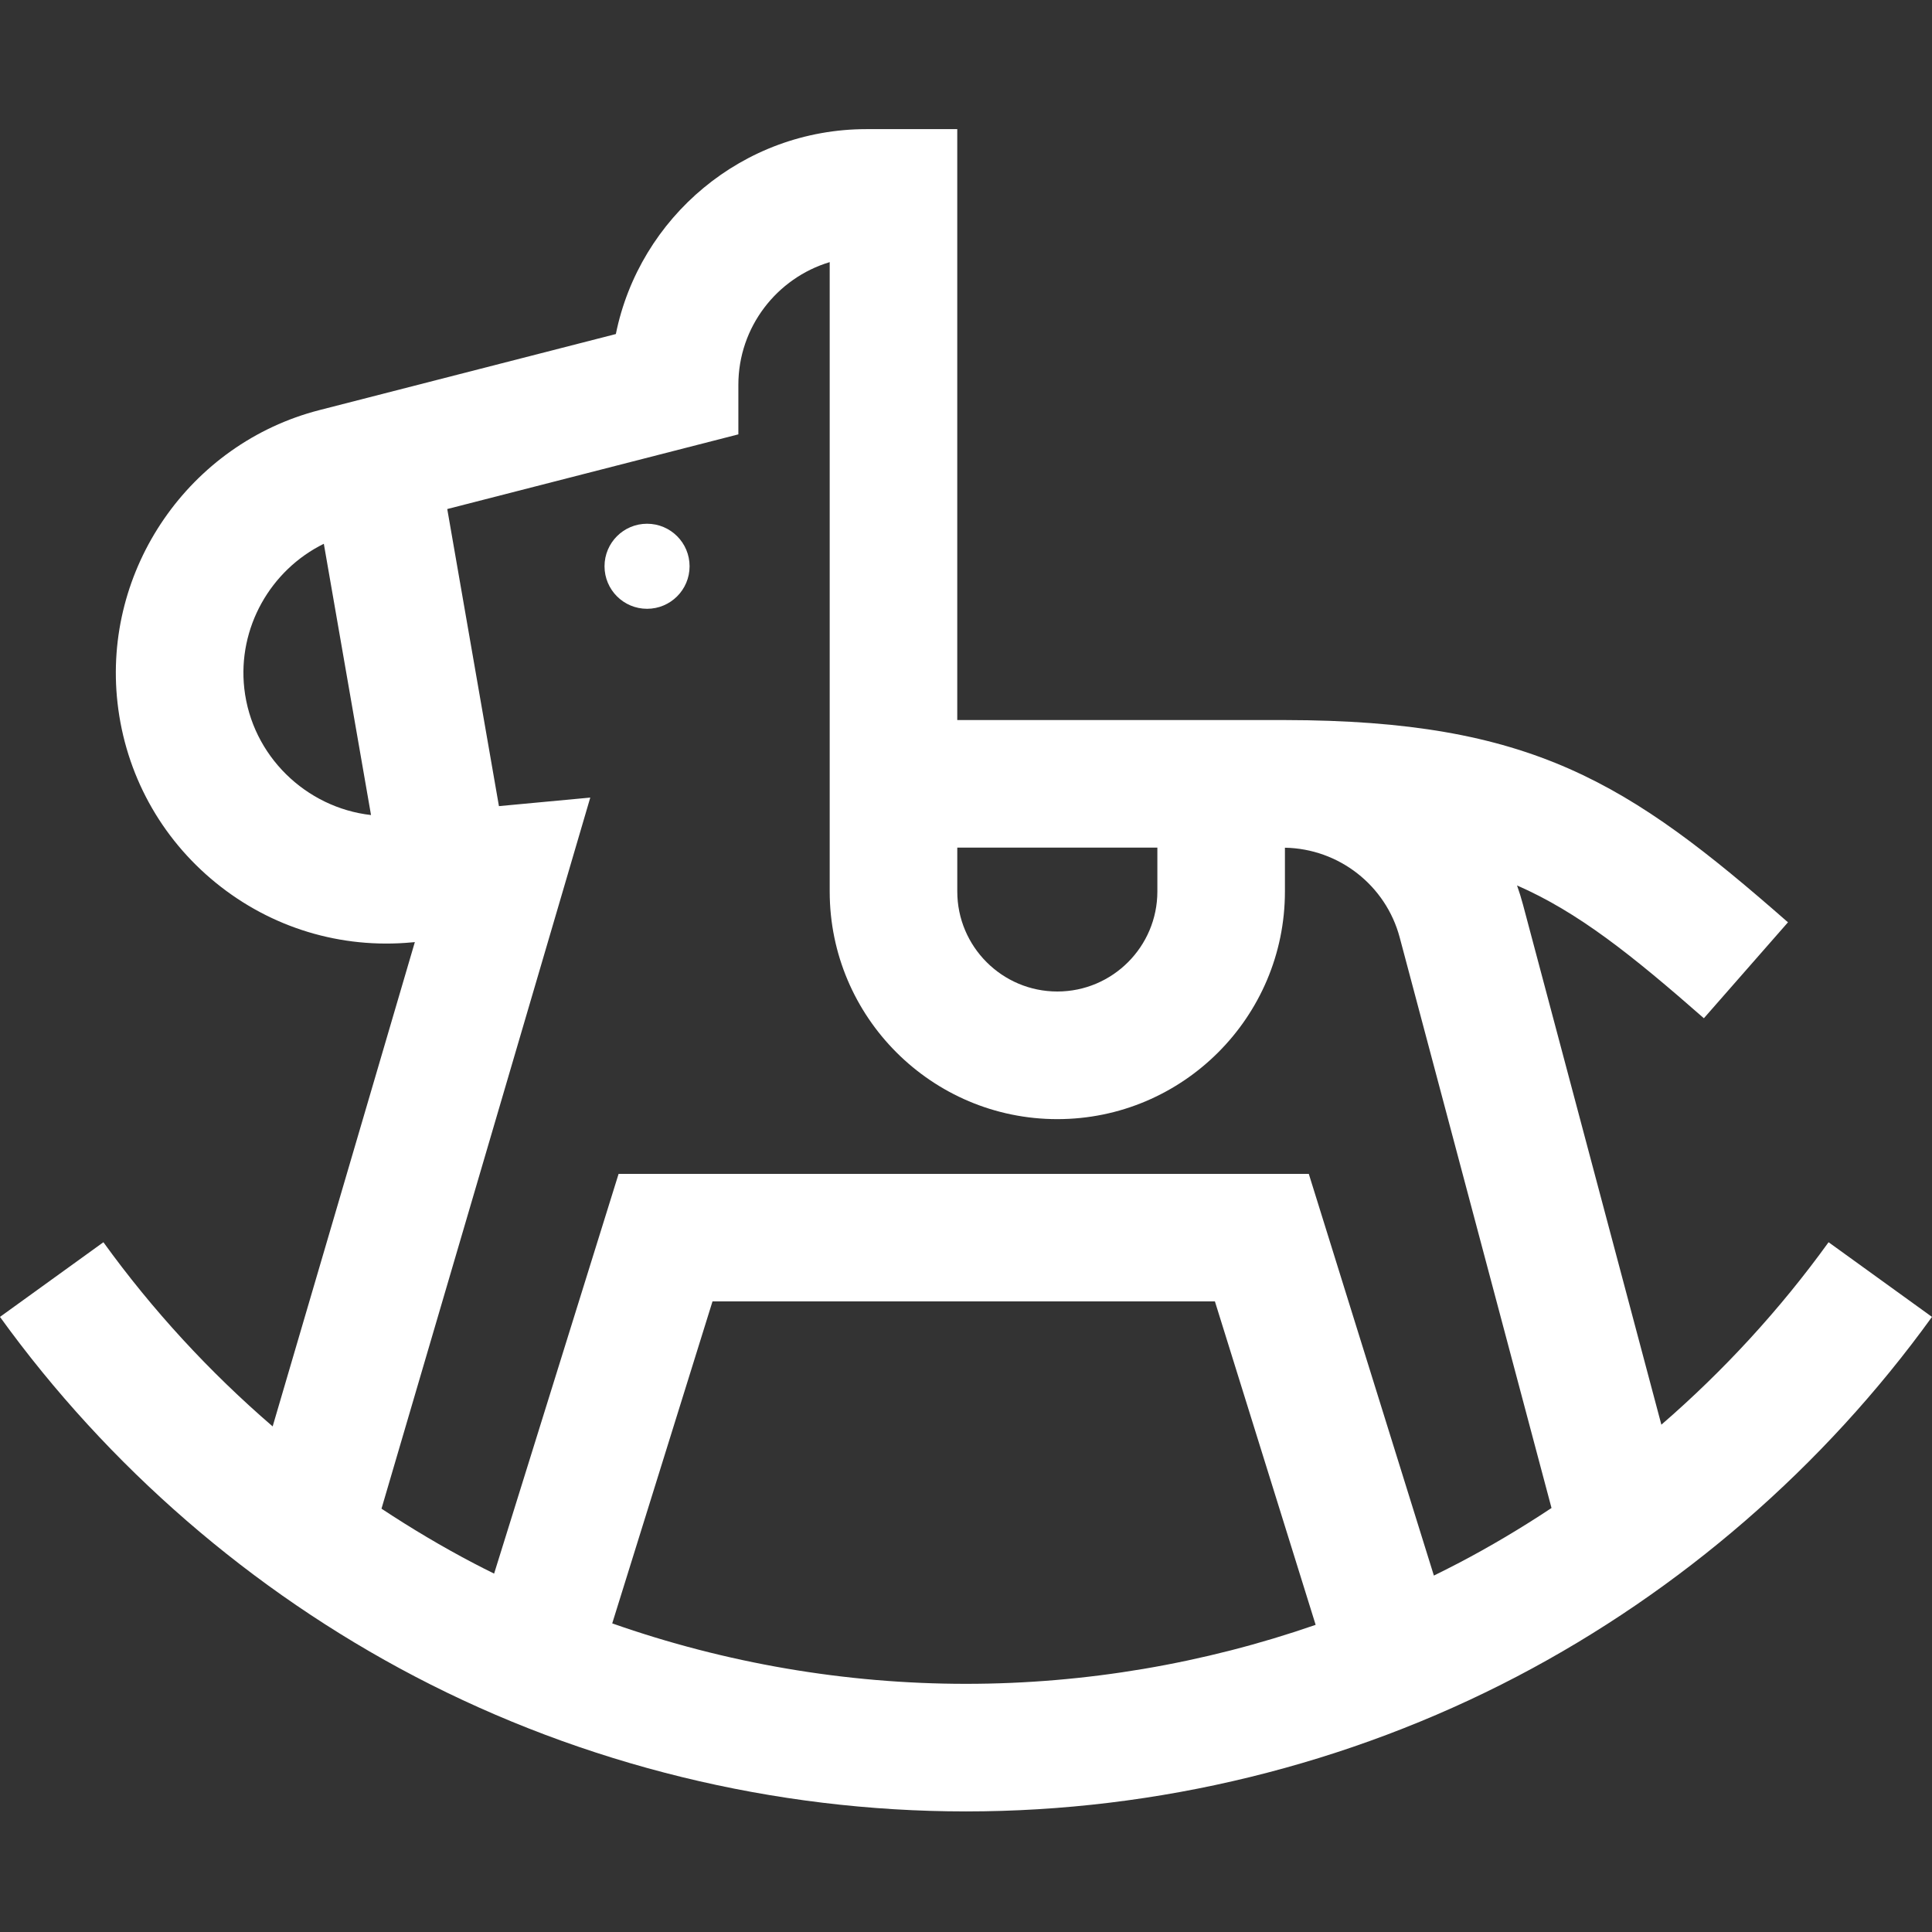 <?xml version="1.0" encoding="UTF-8"?> <svg xmlns="http://www.w3.org/2000/svg" height="80" viewBox="0 0 80 80" width="80"><rect x="0" y="0" width="80" height="80" fill="#333333" stroke="none"/><path d="m75.717 51.438c-2.003 2.776-4.335 5.315-6.923 7.555l-5.73-21.533c-.072-.27-.155-.536-.247-.796 2.54 1.112 4.748 2.879 7.737 5.499l3.482-3.972c-6.623-5.807-10.607-8.36-20.83-8.375l-13.568-.001v-24.468h-3.759c-5.118 0-9.4 3.651-10.378 8.485l-12.273 3.149c-5.389 1.383-8.984 6.594-8.362 12.123.331 2.939 1.777 5.585 4.071 7.451 2.294 1.866 5.18 2.742 8.124 2.466l.117-.011-5.888 20.055c-2.621-2.258-4.982-4.821-7.008-7.627l-4.283 3.092c4.477 6.202 10.417 11.35 17.18 14.888 6.99 3.657 14.881 5.589 22.82 5.589s15.83-1.933 22.82-5.589c6.763-3.538 12.703-8.686 17.18-14.888zm-65.601-22.925c-.283-2.518 1.087-4.911 3.293-5.996l1.954 11.232c-2.692-.304-4.933-2.452-5.247-5.237zm29.523 6.584h8.285v1.817c0 2.284-1.858 4.142-4.142 4.142-2.284 0-4.143-1.858-4.143-4.142v-1.817zm.361 34.627c-4.995 0-9.966-.857-14.649-2.503l4.152-13.332h20.804l4.171 13.392c-4.633 1.607-9.544 2.443-14.477 2.443zm20.371-4.987c-.33.172-.663.34-.997.504l-5.18-16.634h-28.579l-5.155 16.553c-.279-.138-.557-.278-.832-.422-1.315-.688-2.592-1.448-3.831-2.267l8.645-29.445-3.782.354-2.14-12.302 12.054-3.092v-2.049c0-2.396 1.596-4.426 3.782-5.083v18.962 7.1c0 5.197 4.228 9.425 9.425 9.425 5.197 0 9.425-4.228 9.425-9.425v-1.814c2.23.039 4.178 1.555 4.753 3.717l6.286 23.624c-1.252.83-2.544 1.599-3.874 2.295zm-33.578-39.528c.972 0 1.761-.788 1.761-1.761s-.788-1.761-1.761-1.761-1.761.788-1.761 1.761.788 1.761 1.761 1.761z" fill="#fff" fill-rule="evenodd"></path></svg> 